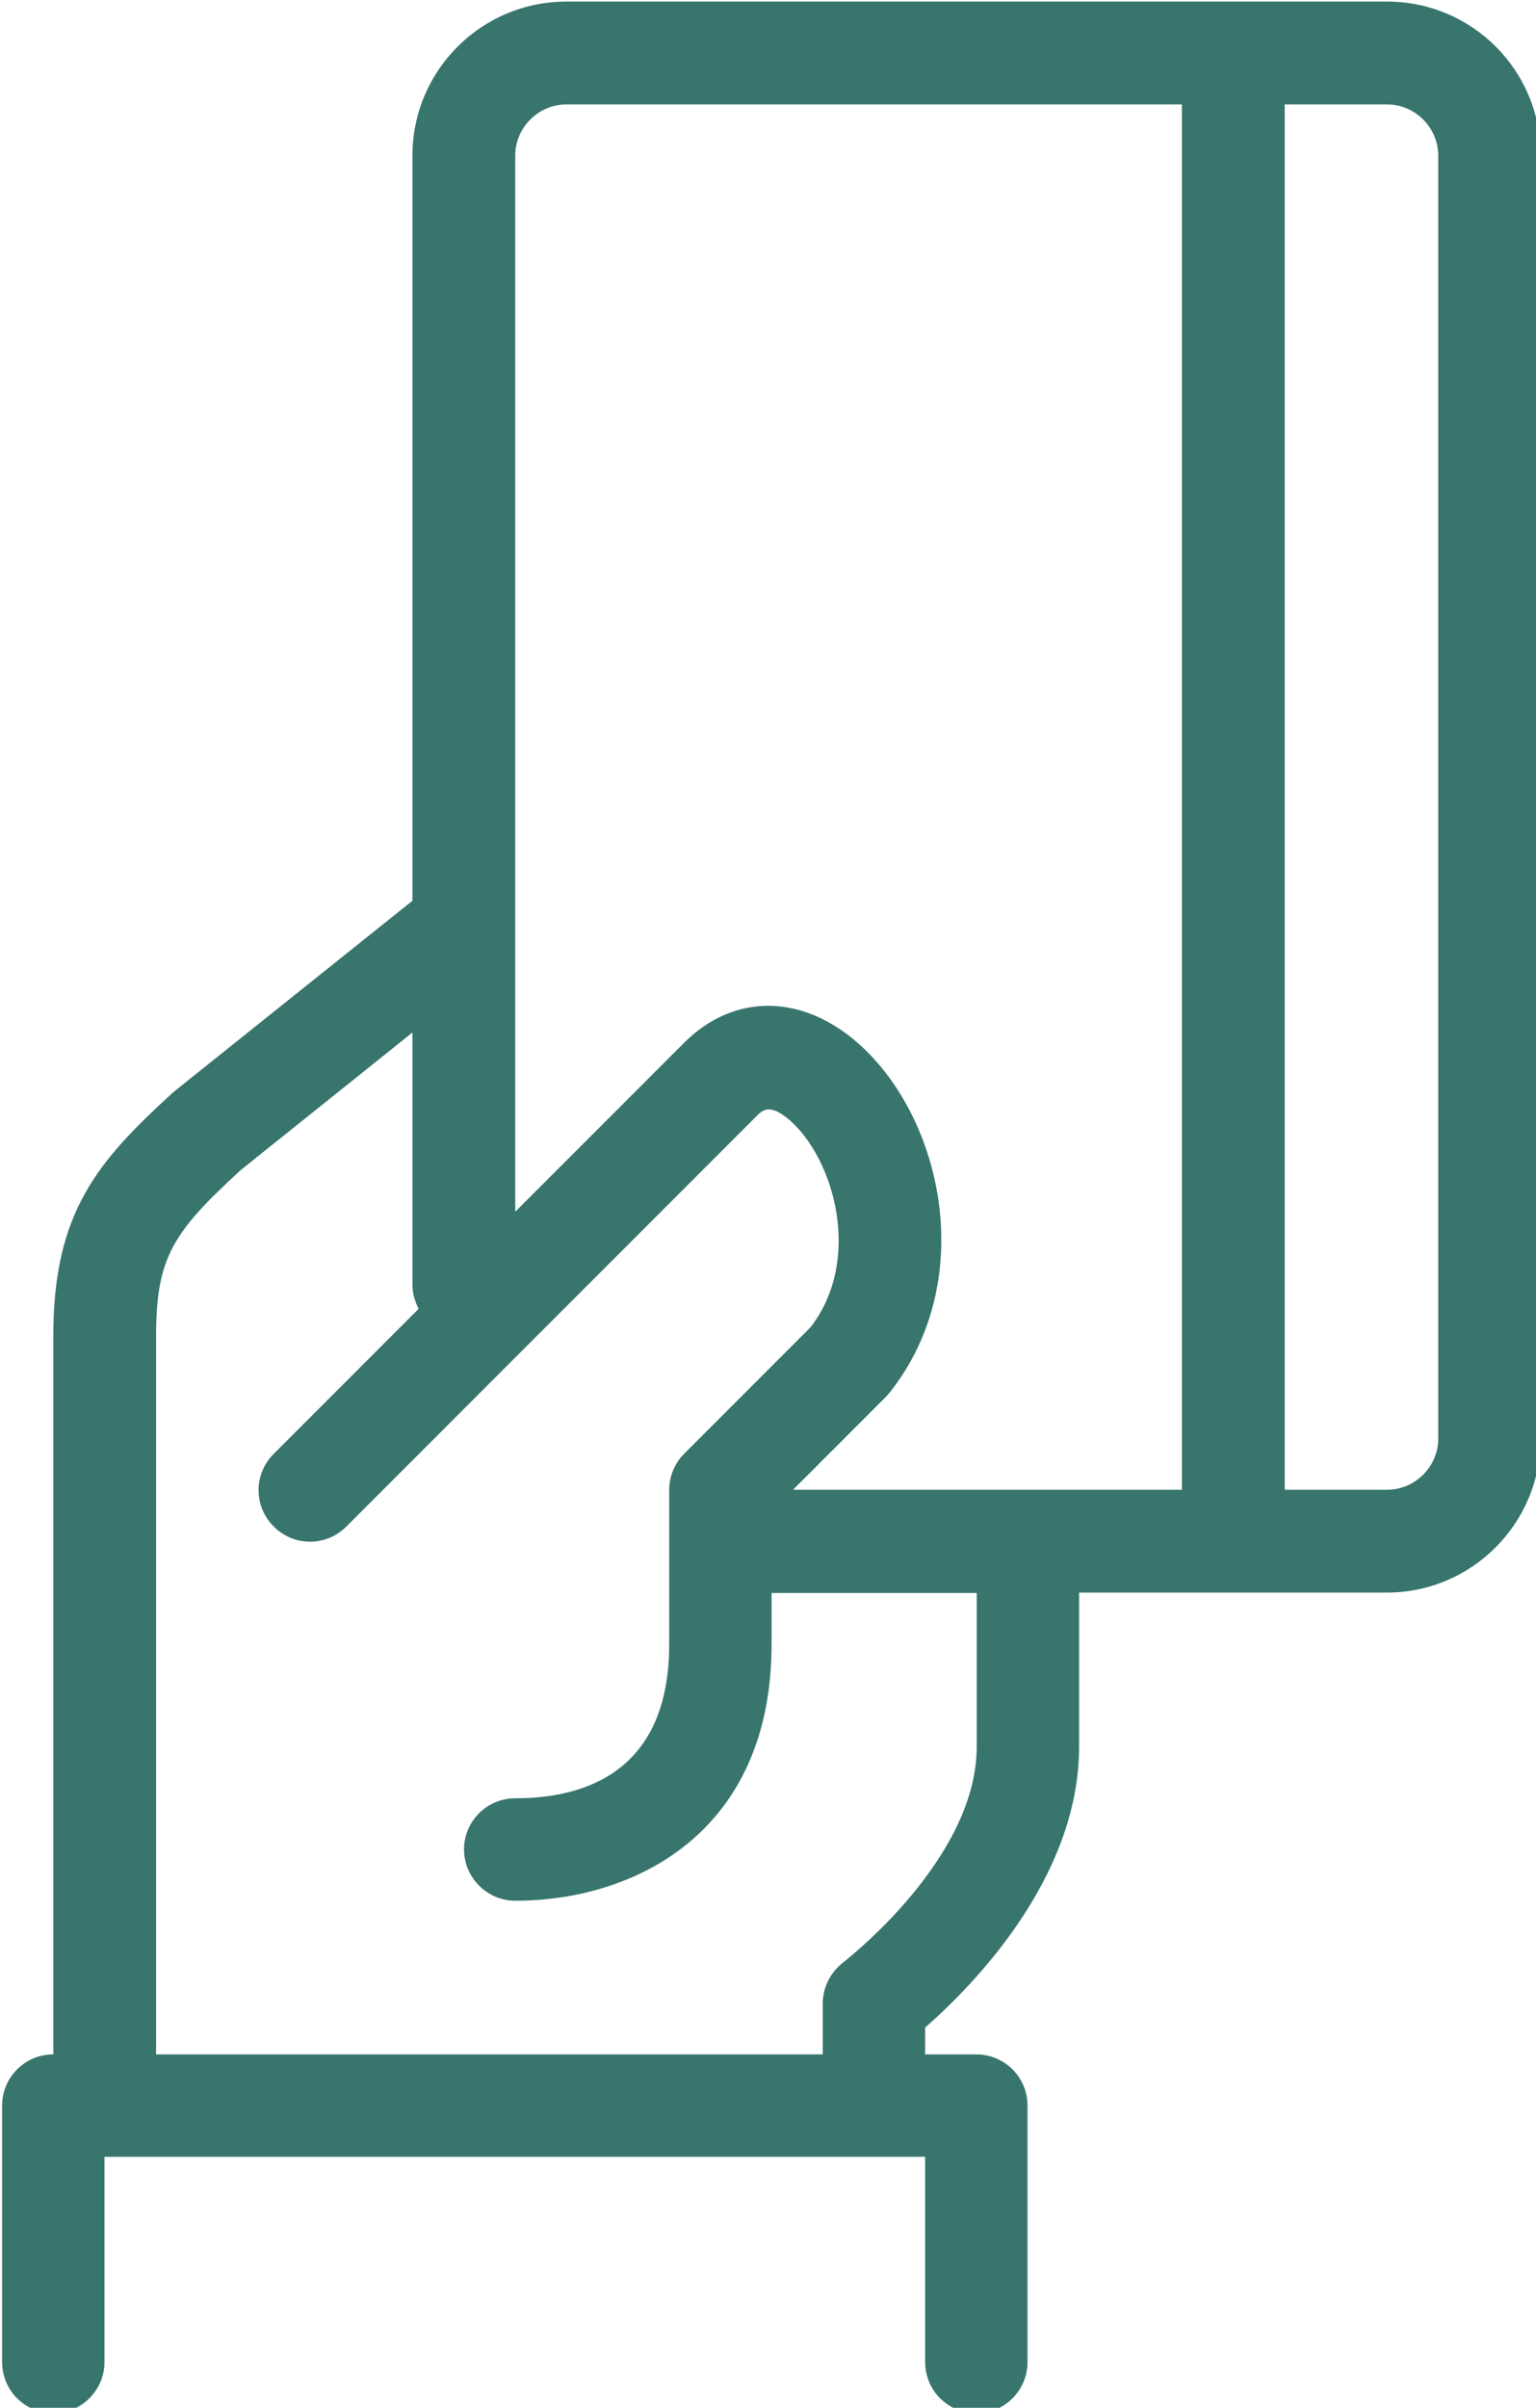 <?xml version="1.0" encoding="UTF-8" standalone="no"?>
<!-- Generator: Adobe Illustrator 25.0.1, SVG Export Plug-In . SVG Version: 6.00 Build 0)  -->

<svg
   version="1.1"
   id="Layer_1"
   x="0px"
   y="0px"
   viewBox="0 0 80 125.334"
   xml:space="preserve"
   width="80"
   height="125.334"
   xmlns="http://www.w3.org/2000/svg"
   xmlns:svg="http://www.w3.org/2000/svg"><defs
   id="defs1" />
<style
   type="text/css"
   id="style1">
	.st0{fill:#38756D;}
	.st1{fill:#FFFFFF;}
	.st2{fill:none;}
</style>
<g
   id="g1"
   transform="matrix(0.215,0,0,0.215,-67.314,-50.228)">
	<path
   class="st0"
   d="M 649.1,234 H 450.3 c -20.6,0 -37.3,16.7 -37.3,37.3 v 180.4 l -57.5,46 c -0.2,0.2 -0.4,0.4 -0.6,0.5 -18,16.5 -28.9,28.7 -28.9,58.9 V 731 c -6.9,0 -12.4,5.6 -12.4,12.4 v 62.1 c 0,6.9 5.6,12.4 12.4,12.4 6.8,0 12.4,-5.6 12.4,-12.4 v -49.7 h 198.8 v 49.7 c 0,6.9 5.6,12.4 12.4,12.4 6.9,0 12.4,-5.6 12.4,-12.4 v -62.1 c 0,-6.9 -5.6,-12.4 -12.4,-12.4 h -12.4 v -6.5 c 11.2,-9.8 37.3,-36 37.3,-68 V 619.2 H 649 c 20.6,0 37.3,-16.7 37.3,-37.3 V 271.3 C 686.4,250.7 669.7,234 649.1,234 Z m -99.4,422.5 c 0,27.4 -32,51.9 -32.3,52.2 -3.1,2.4 -5,6 -5,10 V 731 H 350.9 V 557.1 c 0,-19.2 4.2,-25.2 20.5,-40.2 L 413,483.6 v 61.1 c 0,2.1 0.6,4 1.5,5.8 l -35.1,35.1 c -4.9,4.9 -4.9,12.7 0,17.6 4.9,4.9 12.7,4.9 17.6,0 l 99.4,-99.4 c 1.4,-1.4 3.2,-3.2 8.2,1.2 10.5,9.4 17.5,33.4 4.9,49.9 l -30.7,30.7 c -2.3,2.3 -3.6,5.5 -3.6,8.8 v 37.3 c 0,30.8 -20.3,37.3 -37.3,37.3 -6.9,0 -12.4,5.6 -12.4,12.4 0,6.8 5.6,12.4 12.4,12.4 28.7,0 62.1,-16.3 62.1,-62.1 v -12.4 h 49.7 z m 49.7,-62.2 h -94.2 l 22.4,-22.4 c 0.3,-0.3 0.6,-0.7 0.9,-1 21.4,-26.8 13.3,-66 -7.3,-84.5 -13.7,-12.2 -30.3,-12.4 -42.4,-0.3 L 437.9,527 V 271.3 c 0,-6.8 5.6,-12.4 12.4,-12.4 h 149.1 z m 62.1,-12.4 c 0,6.8 -5.6,12.4 -12.4,12.4 H 624.3 V 258.9 h 24.8 c 6.8,0 12.4,5.6 12.4,12.4 z"
   id="path1" />
</g>
</svg>
